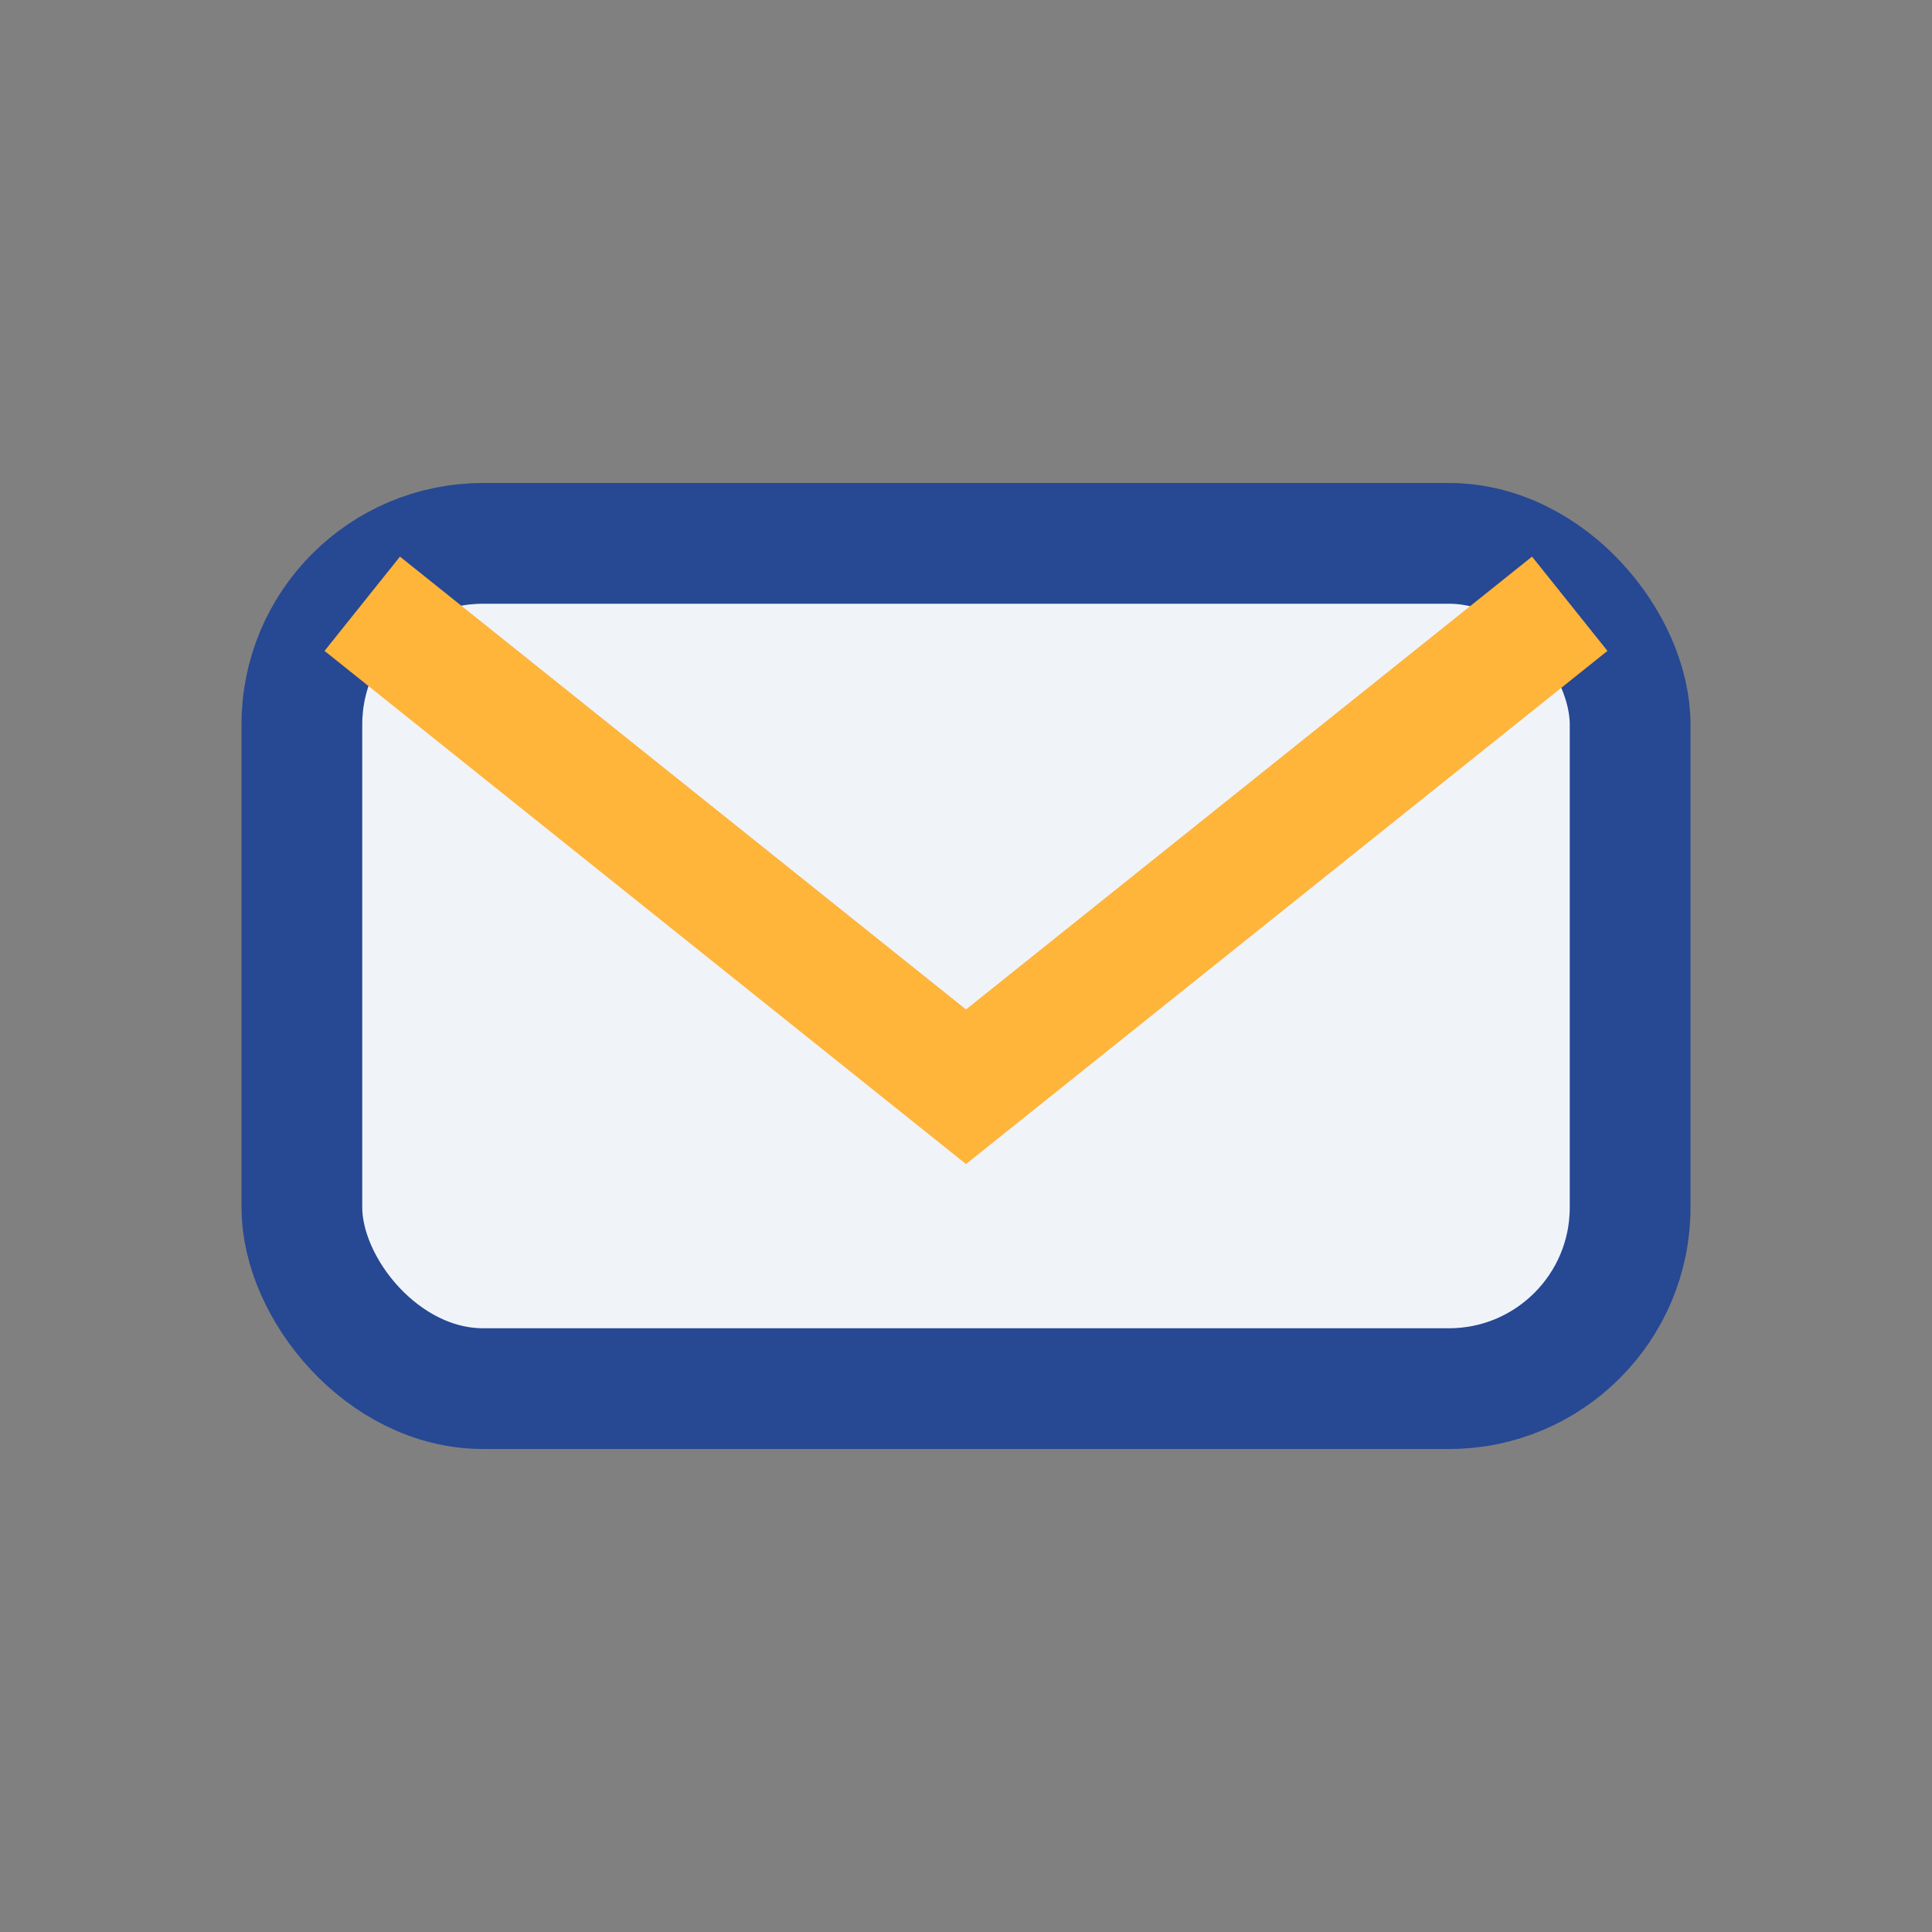 <?xml version="1.0" encoding="UTF-8"?>
<svg xmlns="http://www.w3.org/2000/svg" width="32" height="32" viewBox="0 0 32 32"><rect x="0" y="0" width="32" height="32" fill="#808080" stroke="none"/><rect x="5" y="9" rx="3" width="22" height="14" fill="#F0F4F9" stroke="#274893" stroke-width="2"/><path d="M6 10l10 8 10-8" fill="none" stroke="#FFB43A" stroke-width="2"/></svg>